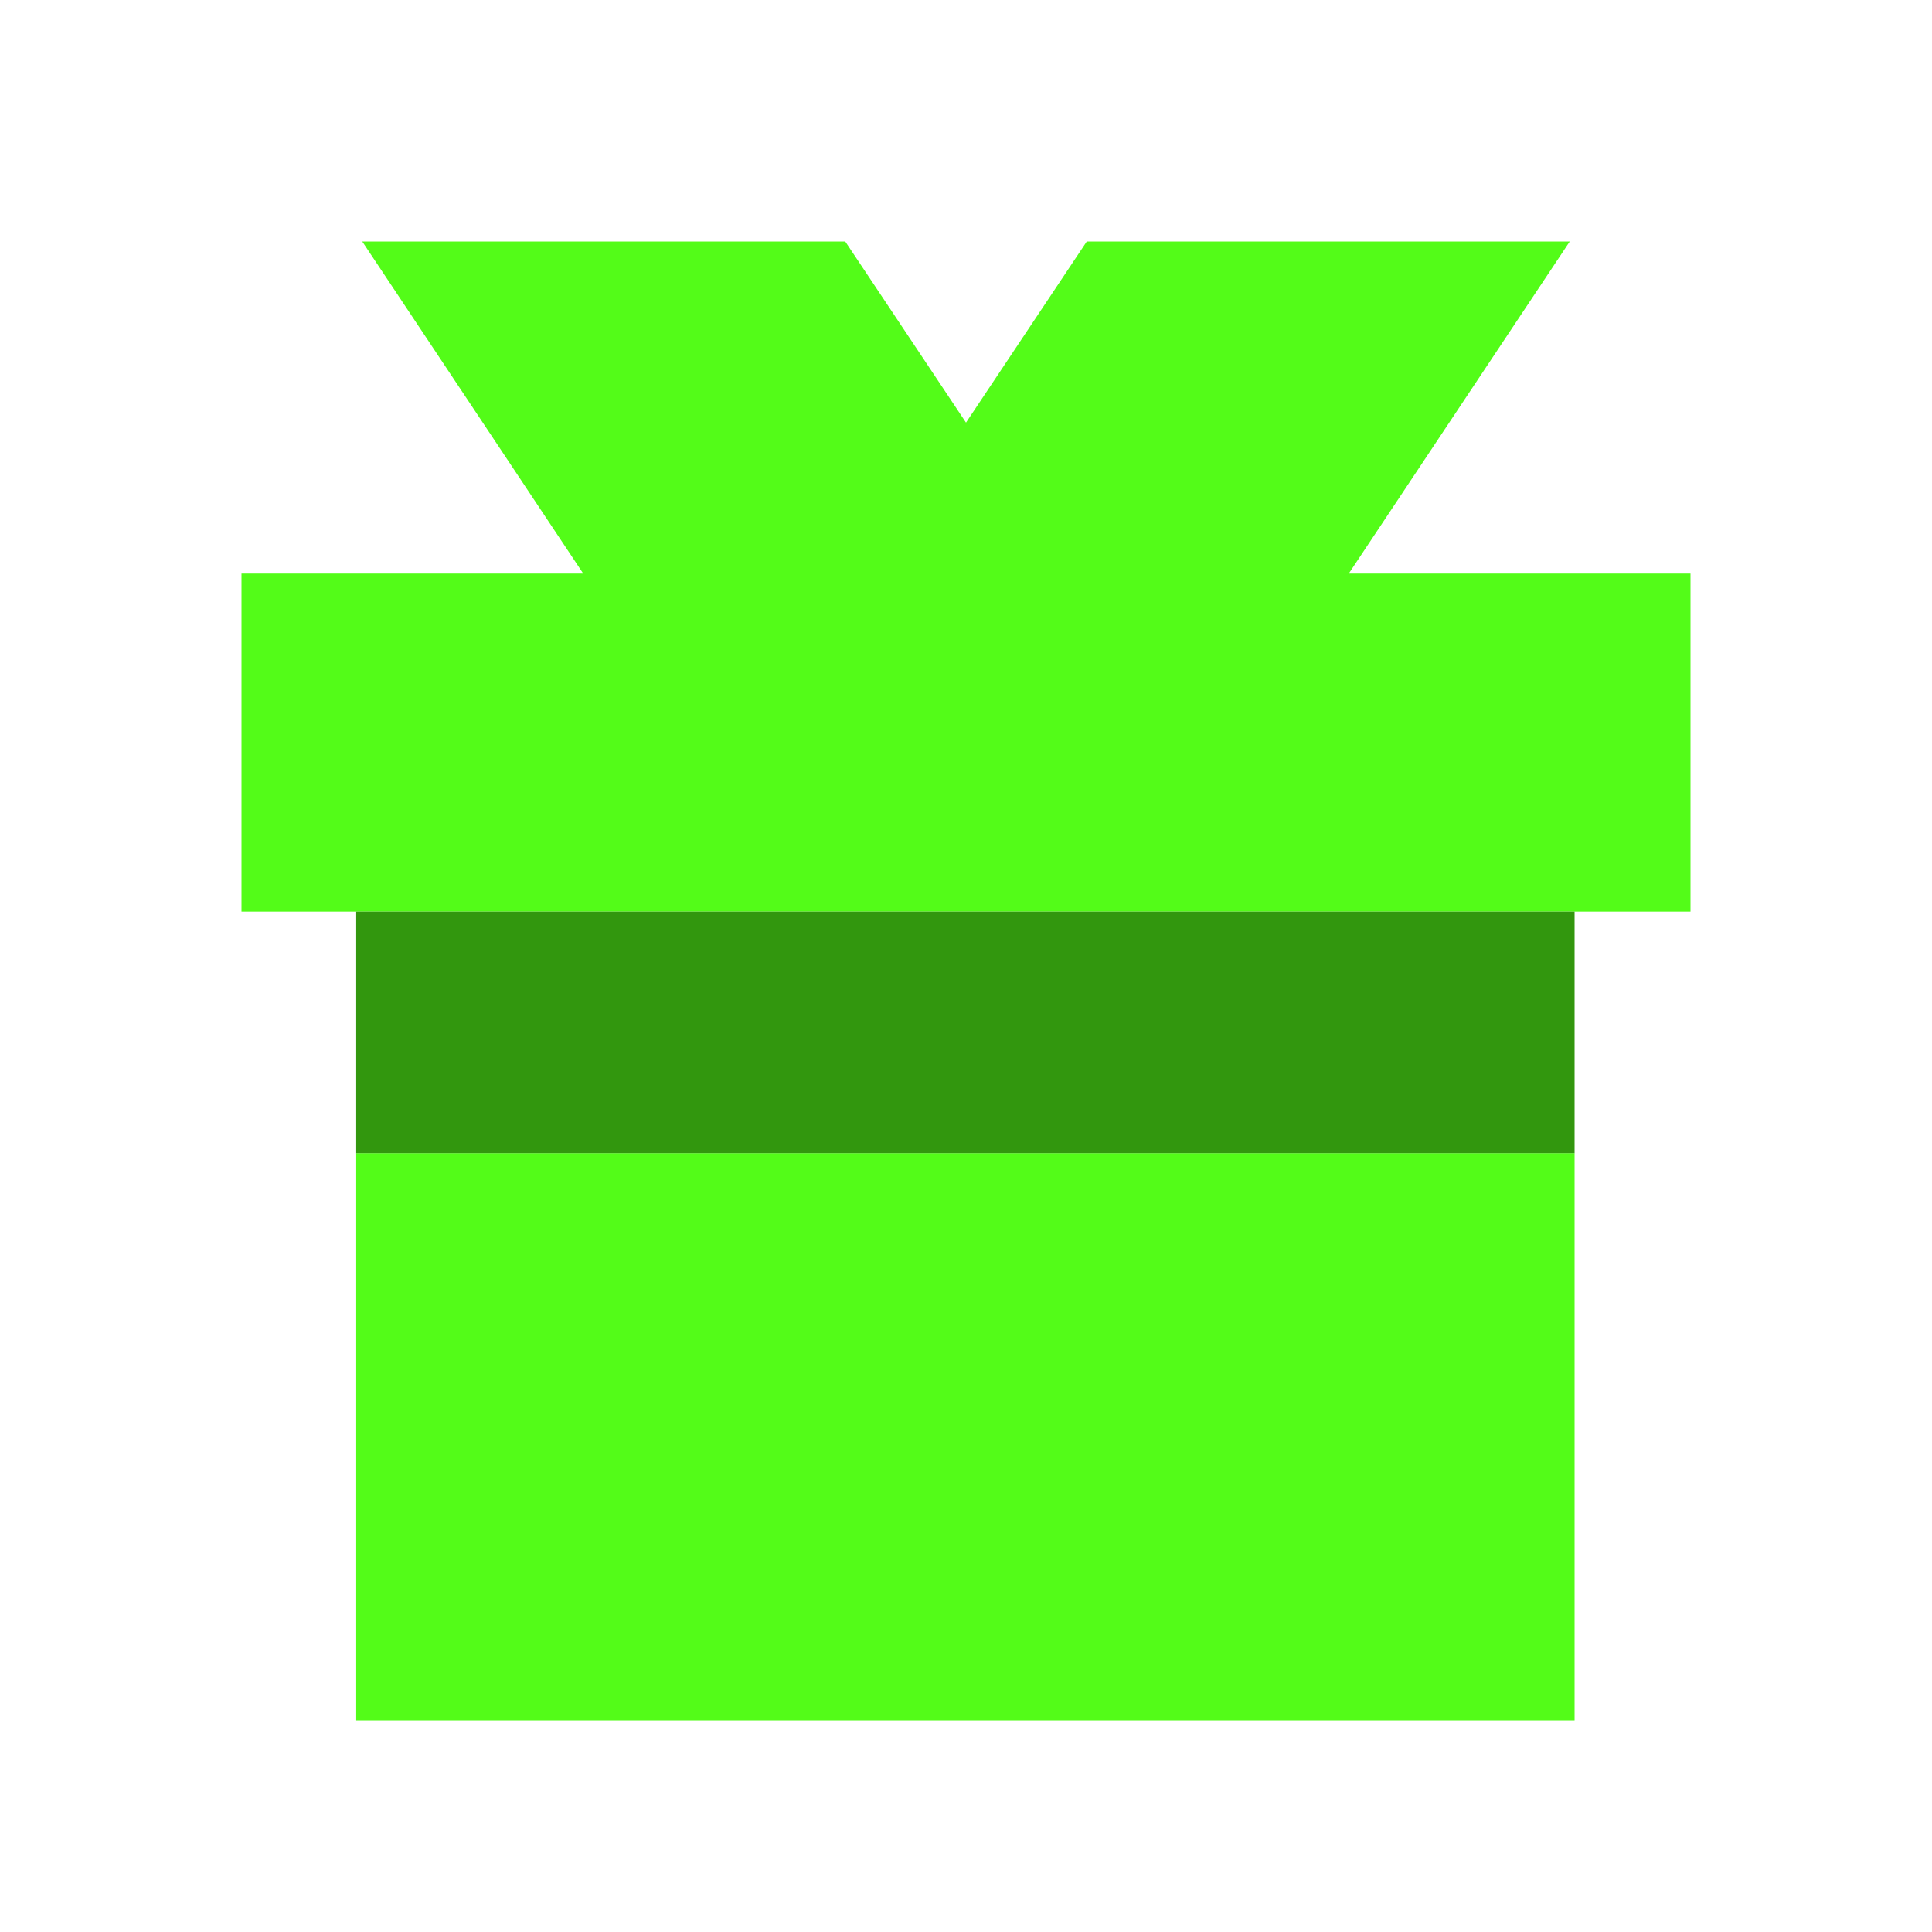 <svg viewBox="0 0 32 32" fill="none" xmlns="http://www.w3.org/2000/svg" class="size-[calc(1em*(18/13))]"><g clip-path="url(#clip0_162_470)"><g clip-path="url(#clip1_162_470)"><path d="M22.34 9.5L26 4H18L16 7L14 4H6L9.66 9.5H4V15.1H28V9.5H22.34Z" fill="#53FC18"></path><path d="M26.08 19.1H5.9V28.5H26.08V19.1Z" fill="#53FC18"></path><path d="M26.08 15.1H5.9V19.1H26.08V15.1Z" fill="#32970E"></path></g></g><defs><clipPath id="clip0_162_470"><rect width="24" height="24.5" fill="white" transform="translate(4 4)"></rect></clipPath><clipPath id="clip1_162_470"><rect width="24" height="24.5" fill="white" transform="translate(4 4)"></rect></clipPath></defs></svg>
